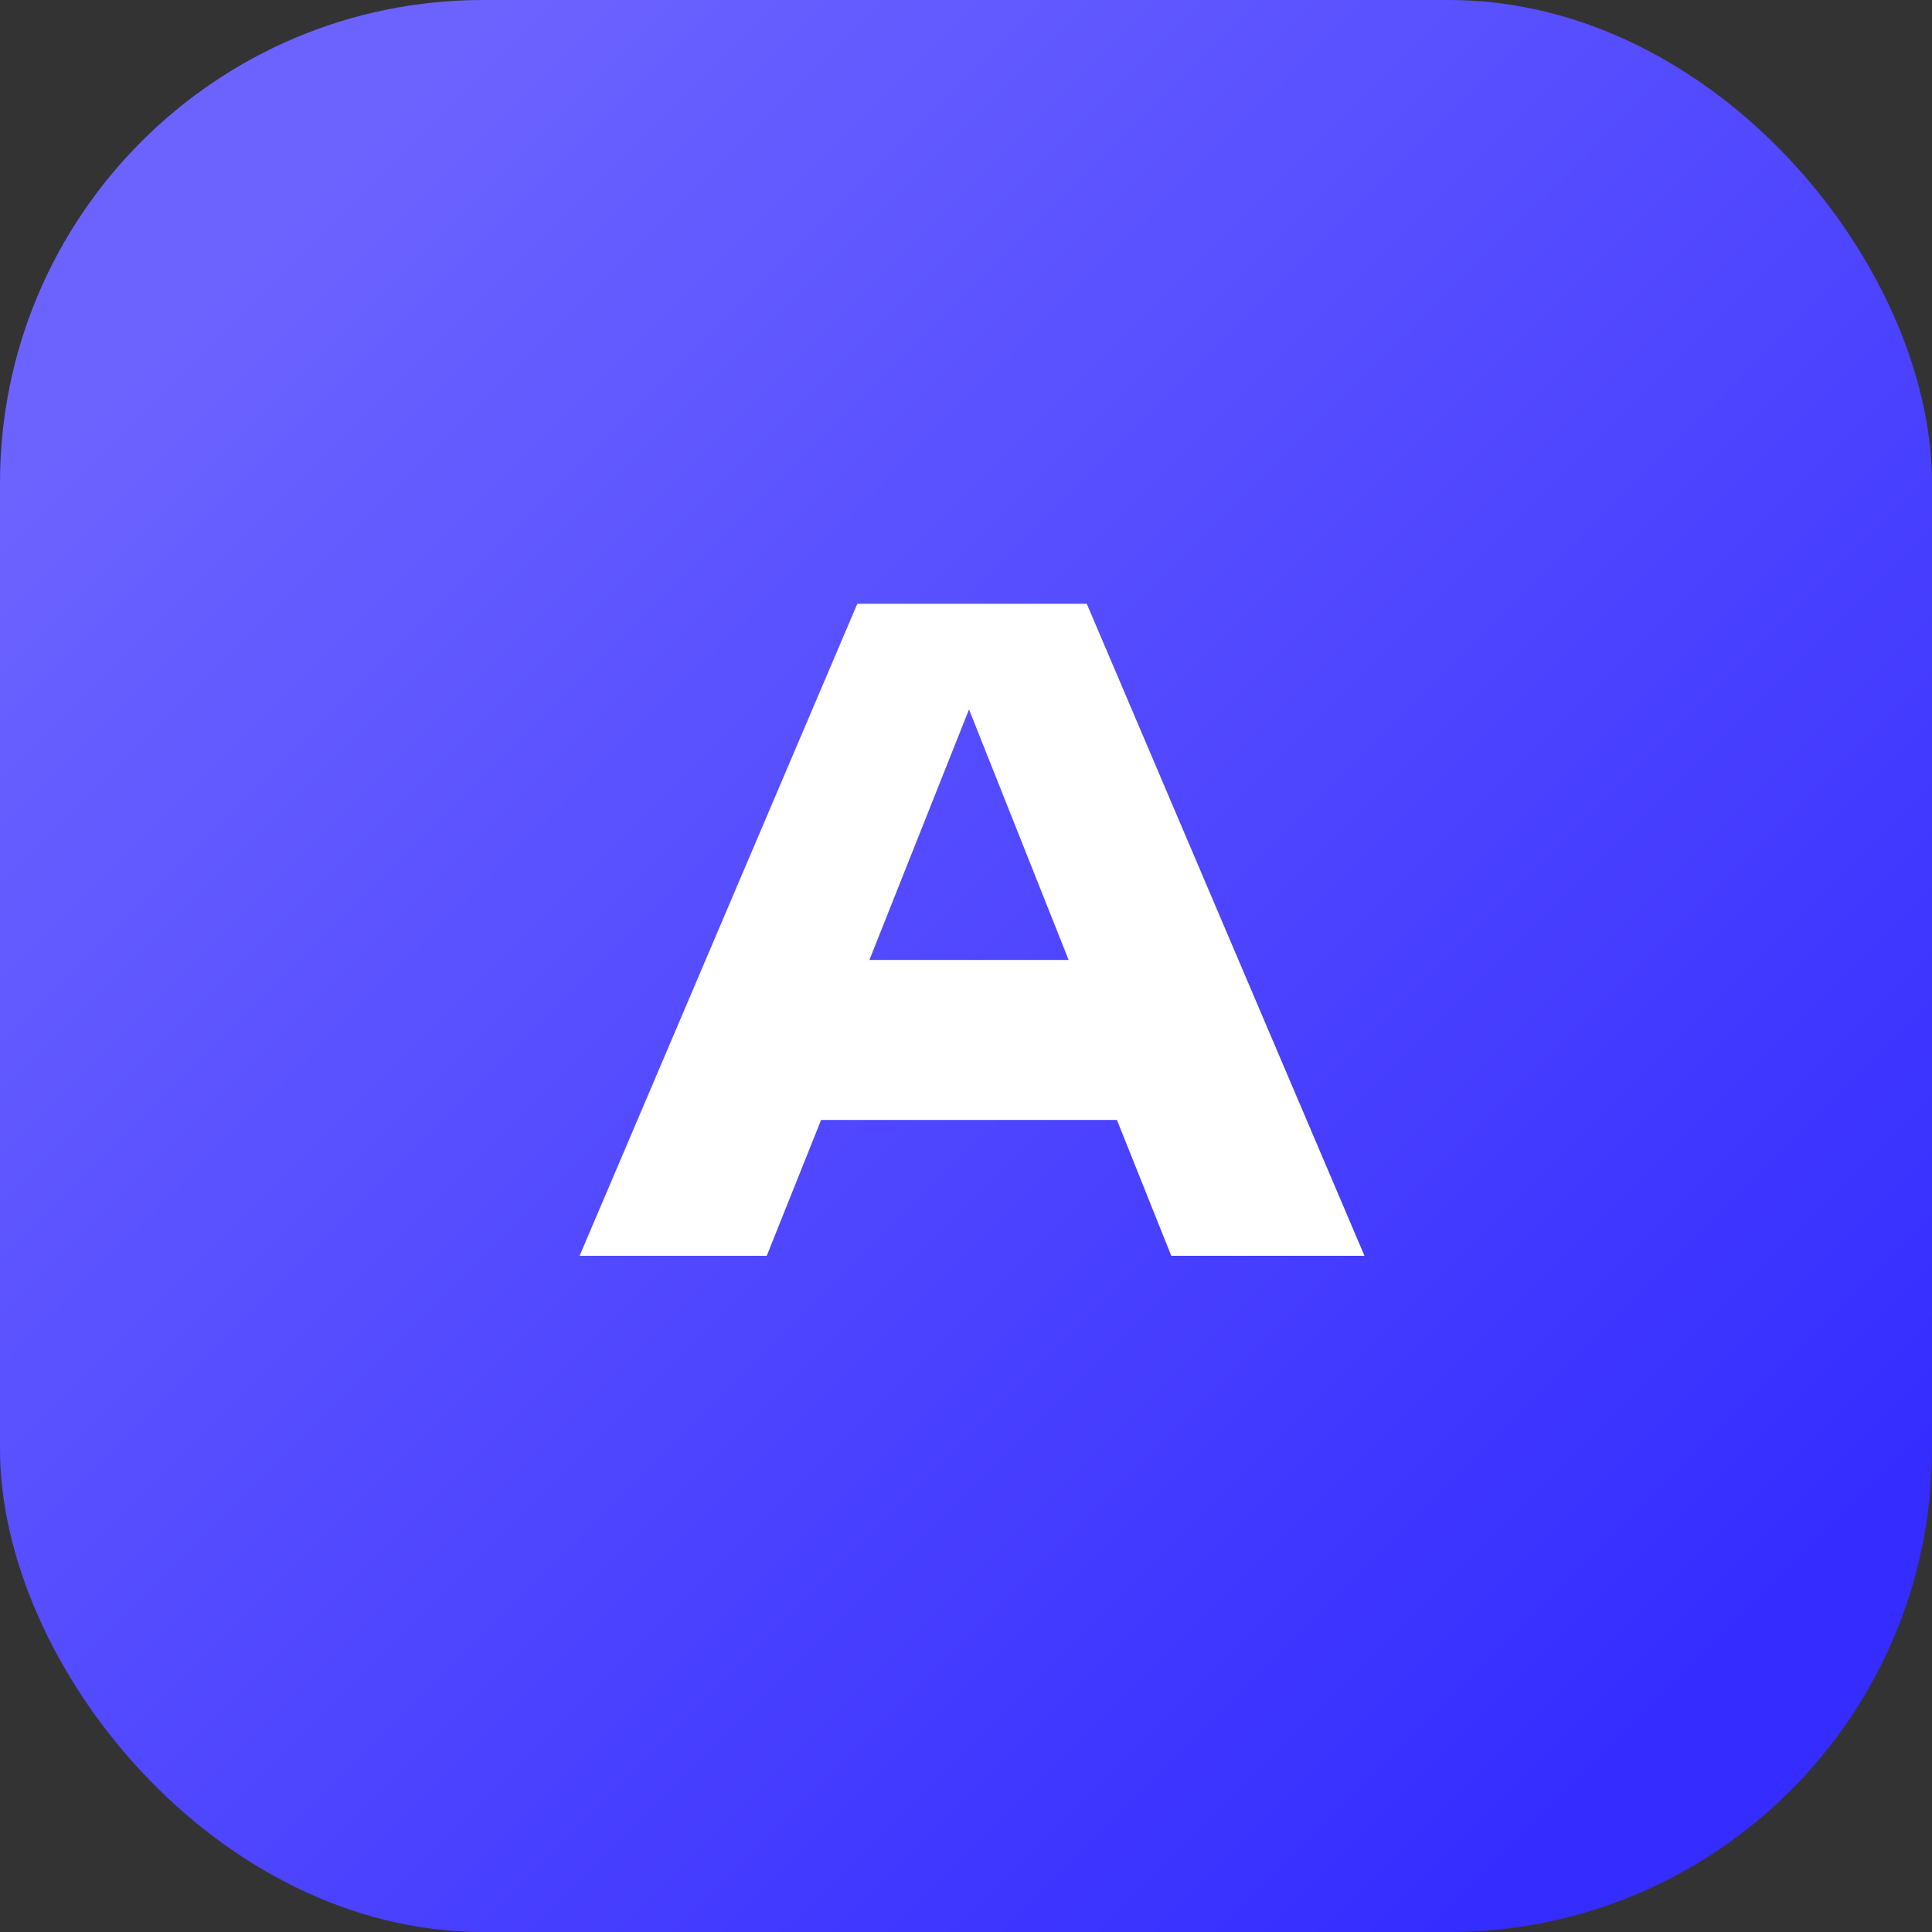 <svg width="64" height="64" viewBox="0 0 64 64" fill="none" xmlns="http://www.w3.org/2000/svg">
  <rect x="0" y="0" width="64" height="64" fill="#333333" stroke="none"/>
  <rect width="64" height="64" rx="16" fill="url(#paint0_linear)"/>
  <path d="M19.2 41.6L28.4 20H36L45.2 41.6H38.8L37 37.1H27.2L25.4 41.6H19.2ZM28.8 31.8H35.4L32.1 23.5L28.8 31.8Z" fill="white"/>
  <defs>
    <linearGradient id="paint0_linear" x1="8" y1="8" x2="56" y2="56" gradientUnits="userSpaceOnUse">
      <stop stop-color="#6C63FF"/>
      <stop offset="1" stop-color="#352DFF"/>
    </linearGradient>
  </defs>
</svg>
